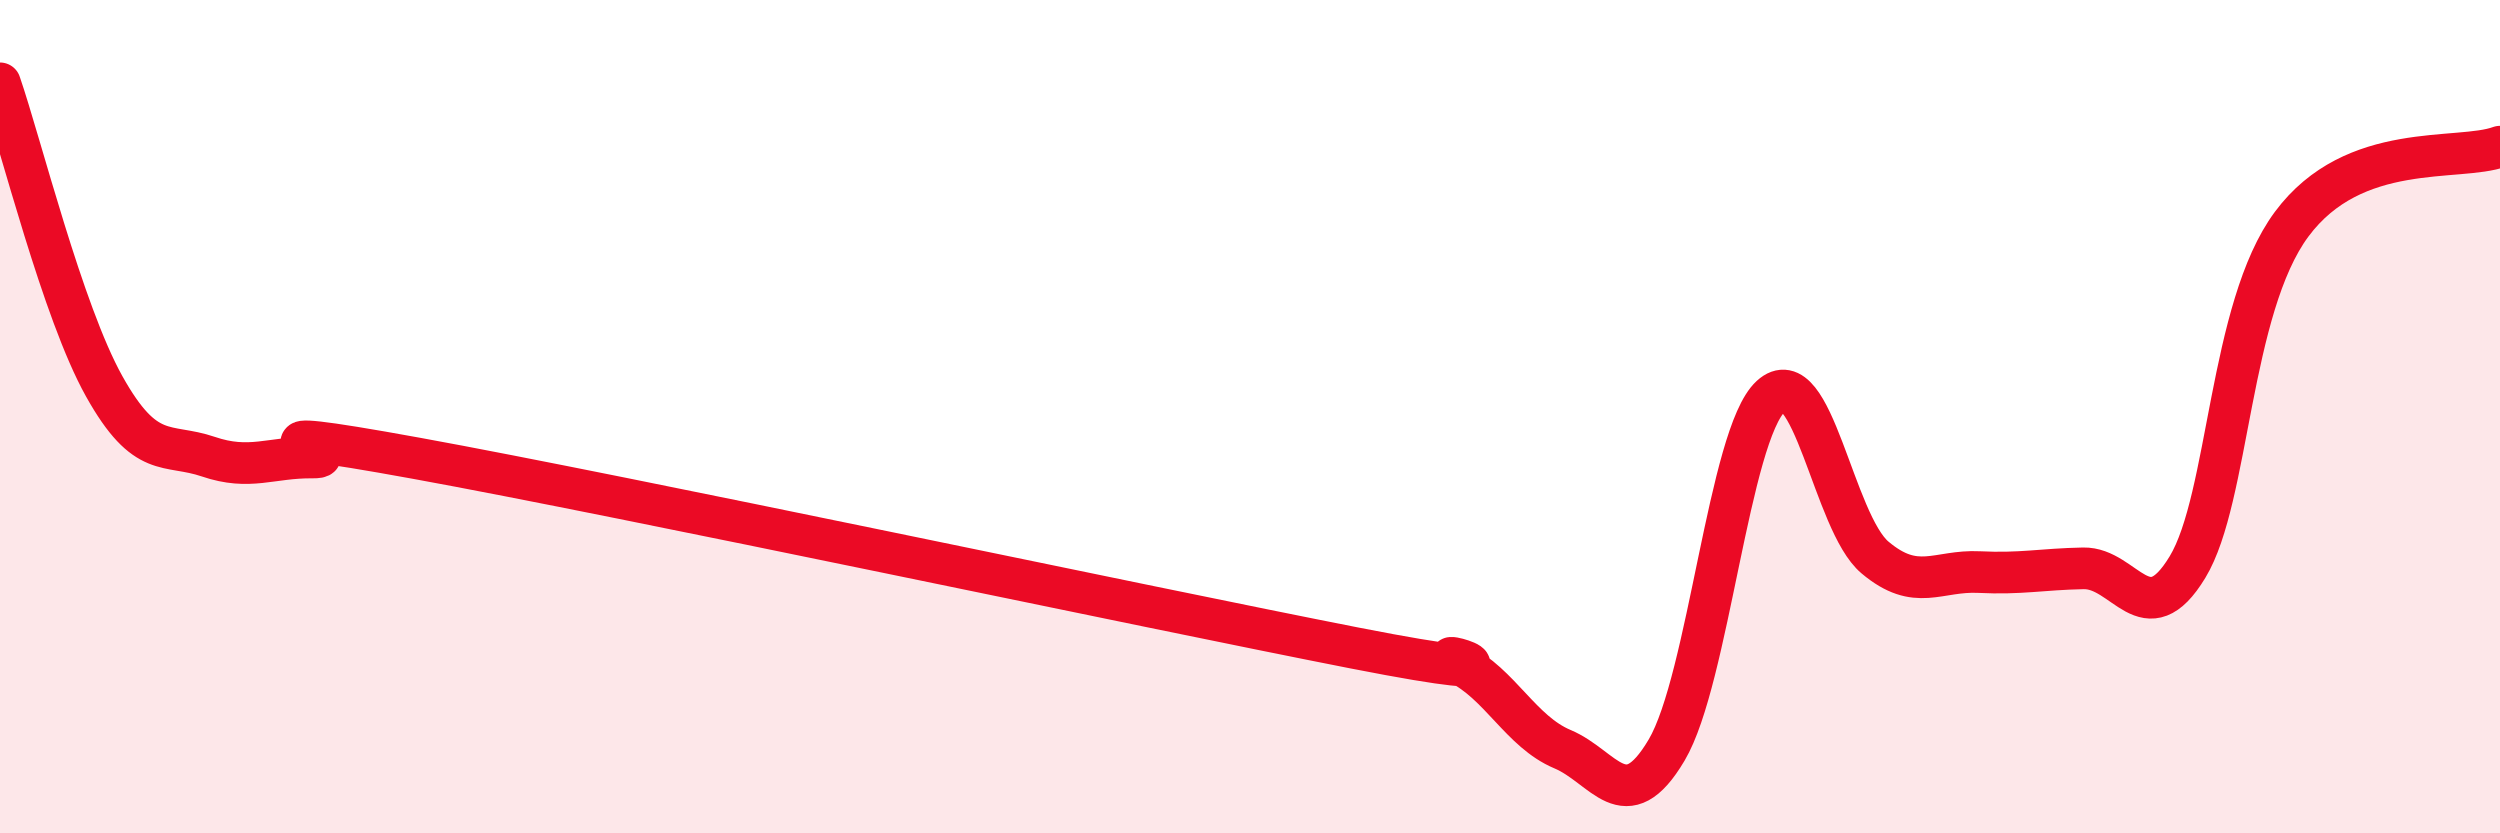 
    <svg width="60" height="20" viewBox="0 0 60 20" xmlns="http://www.w3.org/2000/svg">
      <path
        d="M 0,2 C 0.5,3.45 1.5,7.48 2.5,9.27 C 3.5,11.06 4,10.62 5,10.96 C 6,11.3 6.5,10.97 7.5,10.98 C 8.5,10.99 5,10.09 10,11 C 15,11.91 27.5,14.57 32.5,15.55 C 37.5,16.53 34,15.43 35,15.92 C 36,16.41 36.5,17.56 37.5,17.98 C 38.5,18.4 39,19.69 40,18 C 41,16.31 41.5,10.43 42.5,9.51 C 43.5,8.59 44,12.54 45,13.38 C 46,14.22 46.5,13.68 47.5,13.73 C 48.5,13.78 49,13.66 50,13.64 C 51,13.62 51.5,15.26 52.5,13.61 C 53.5,11.96 53.5,7.4 55,5.38 C 56.5,3.36 59,3.89 60,3.52L60 20L0 20Z"
        fill="#EB0A25"
        opacity="0.1"
        stroke-linecap="round"
        stroke-linejoin="round"
      />
      <path
        d="M 0,2 C 0.5,3.45 1.5,7.48 2.5,9.27 C 3.5,11.06 4,10.62 5,10.96 C 6,11.3 6.5,10.97 7.5,10.98 C 8.5,10.99 5,10.09 10,11 C 15,11.91 27.5,14.57 32.5,15.55 C 37.5,16.53 34,15.43 35,15.92 C 36,16.41 36.5,17.56 37.5,17.98 C 38.5,18.4 39,19.69 40,18 C 41,16.31 41.5,10.43 42.5,9.51 C 43.5,8.59 44,12.54 45,13.38 C 46,14.22 46.5,13.68 47.5,13.73 C 48.5,13.78 49,13.66 50,13.64 C 51,13.62 51.5,15.26 52.5,13.61 C 53.5,11.96 53.5,7.4 55,5.38 C 56.5,3.36 59,3.89 60,3.52"
        stroke="#EB0A25"
        stroke-width="1"
        fill="none"
        stroke-linecap="round"
        stroke-linejoin="round"
      />
    </svg>
  